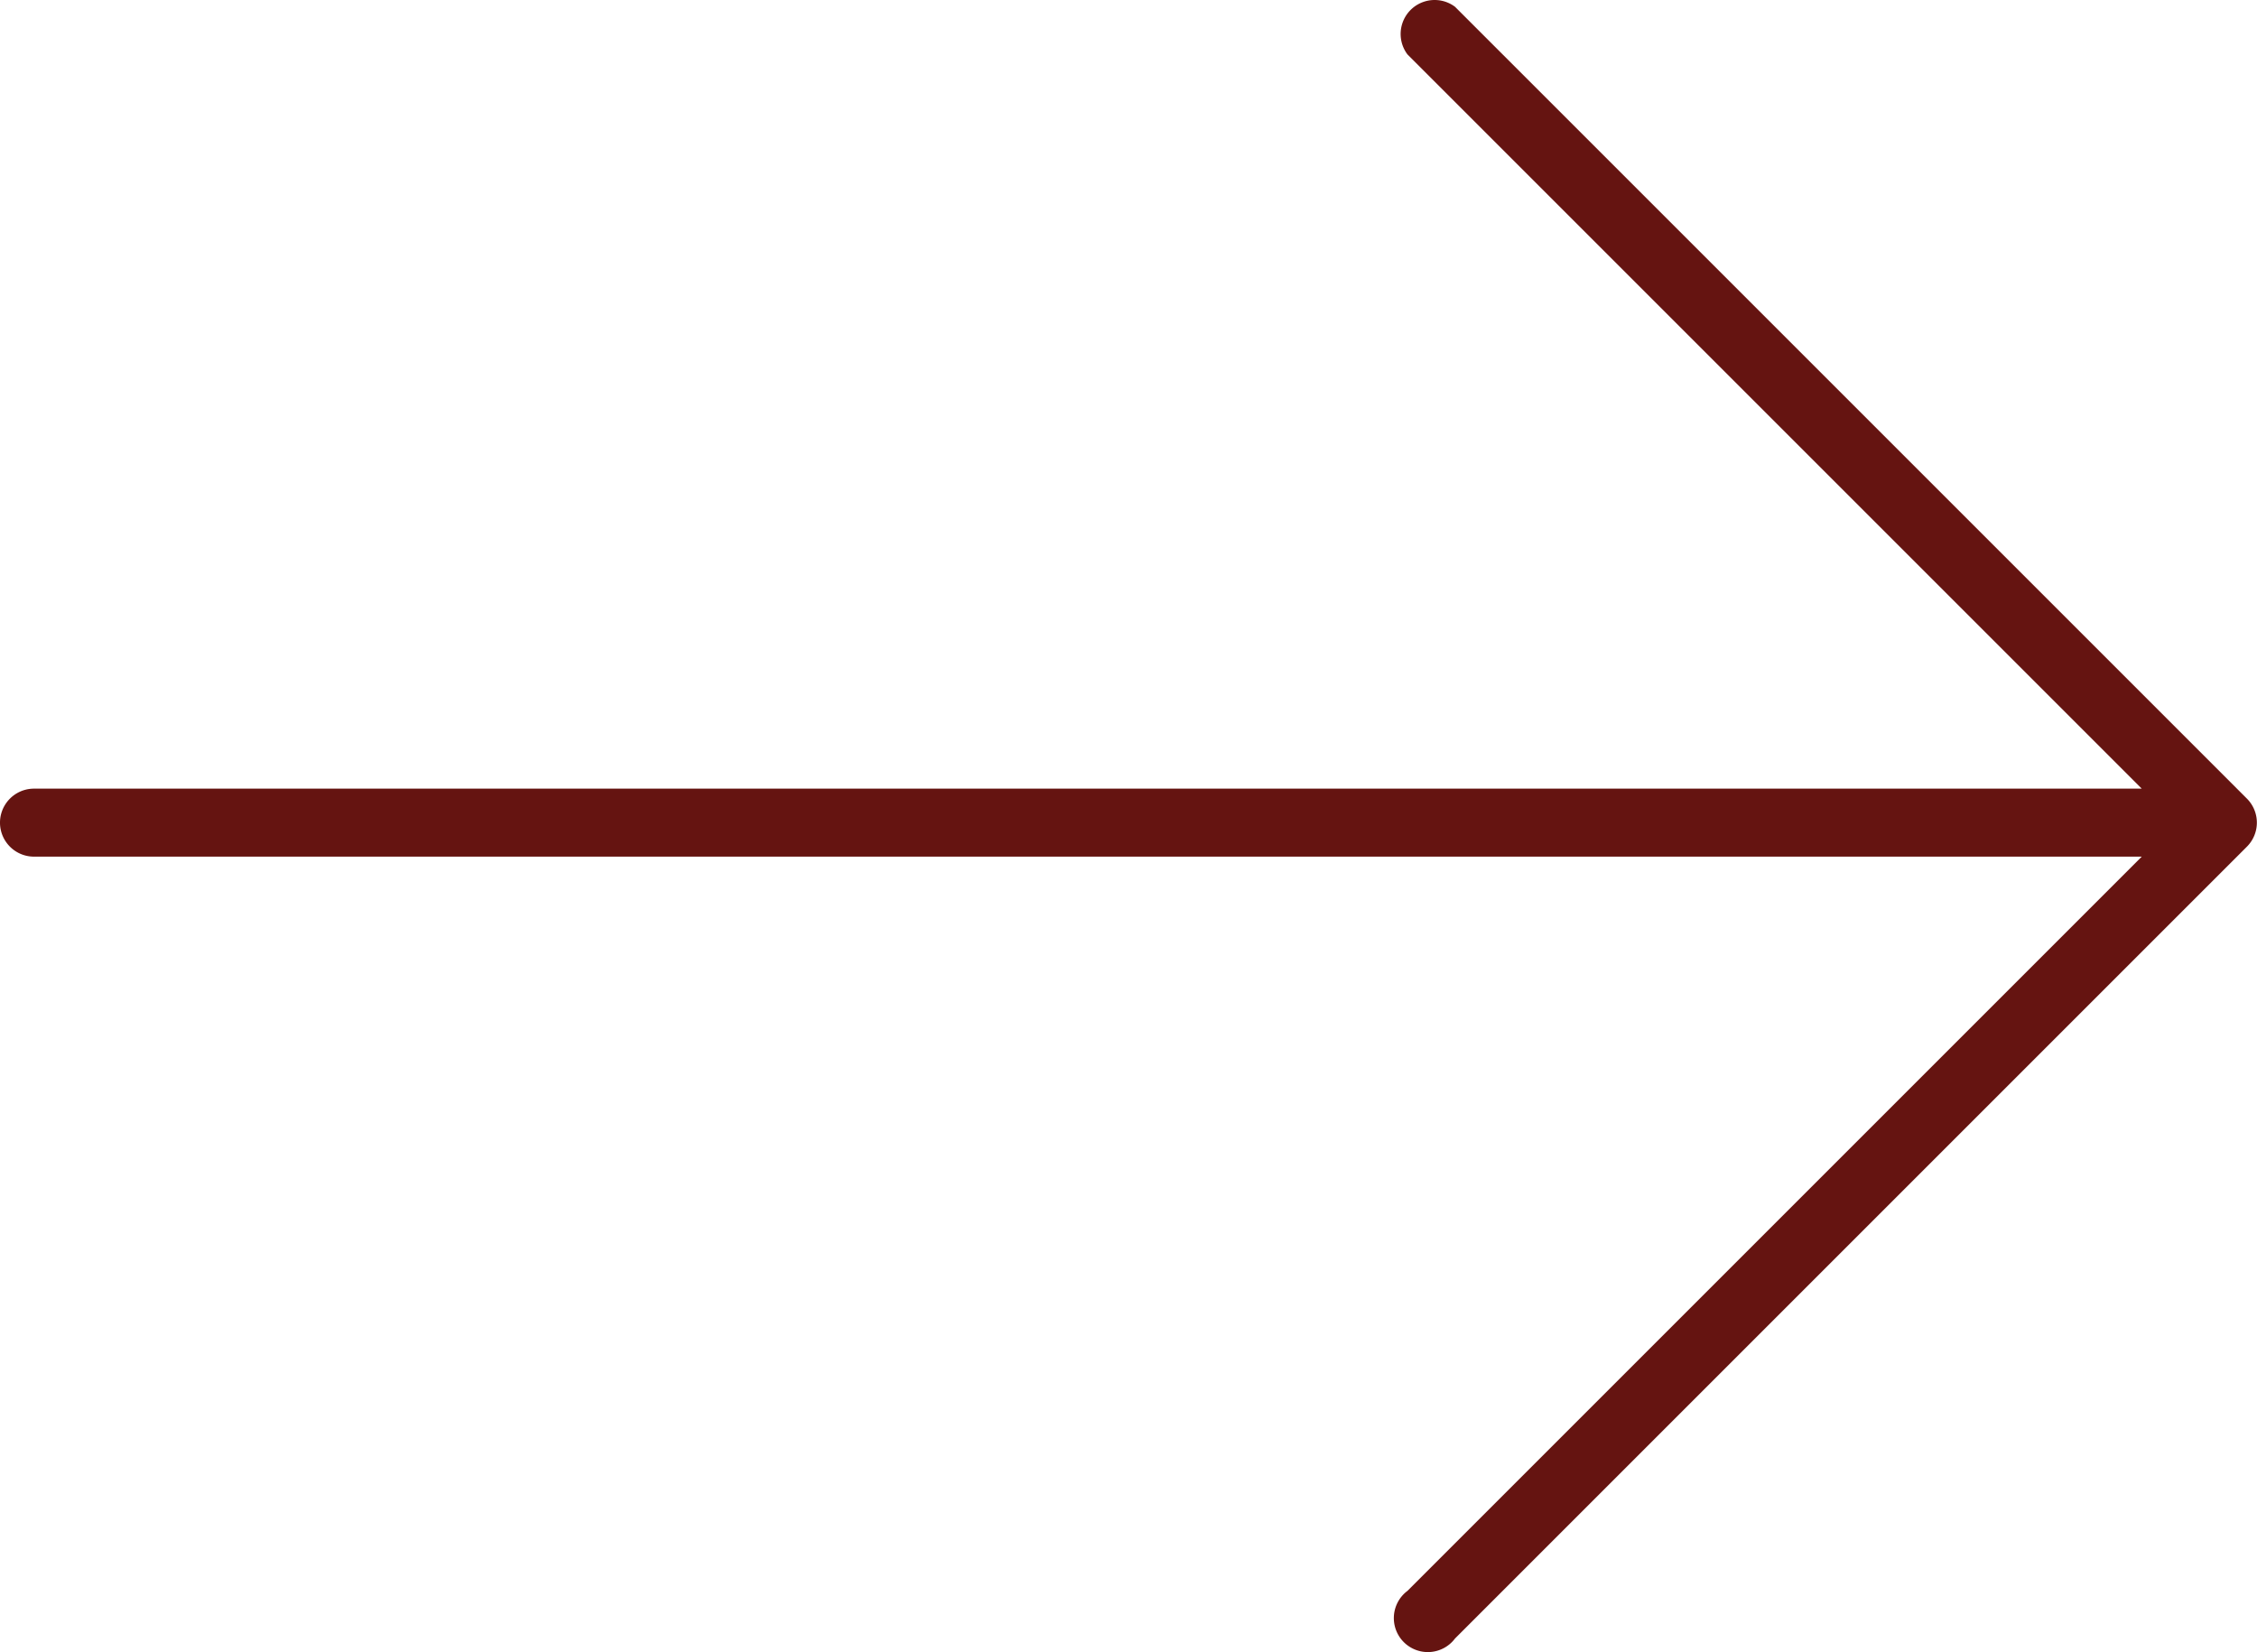 <svg xmlns="http://www.w3.org/2000/svg" data-name="Layer 1" x="0px" y="0px" viewBox="16.8 25.8 66.39 48.6"><title>01</title><g data-name="Group"><path fill="#651411" data-name="Path" d="M59.6,26a1,1,0,0,0-1.4,1.4L79.8,49h-62a1,1,0,0,0,0,2h62L58.2,72.6A1,1,0,1,0,59.6,74L82.9,50.7a1,1,0,0,0,0-1.4Z"></path></g></svg>